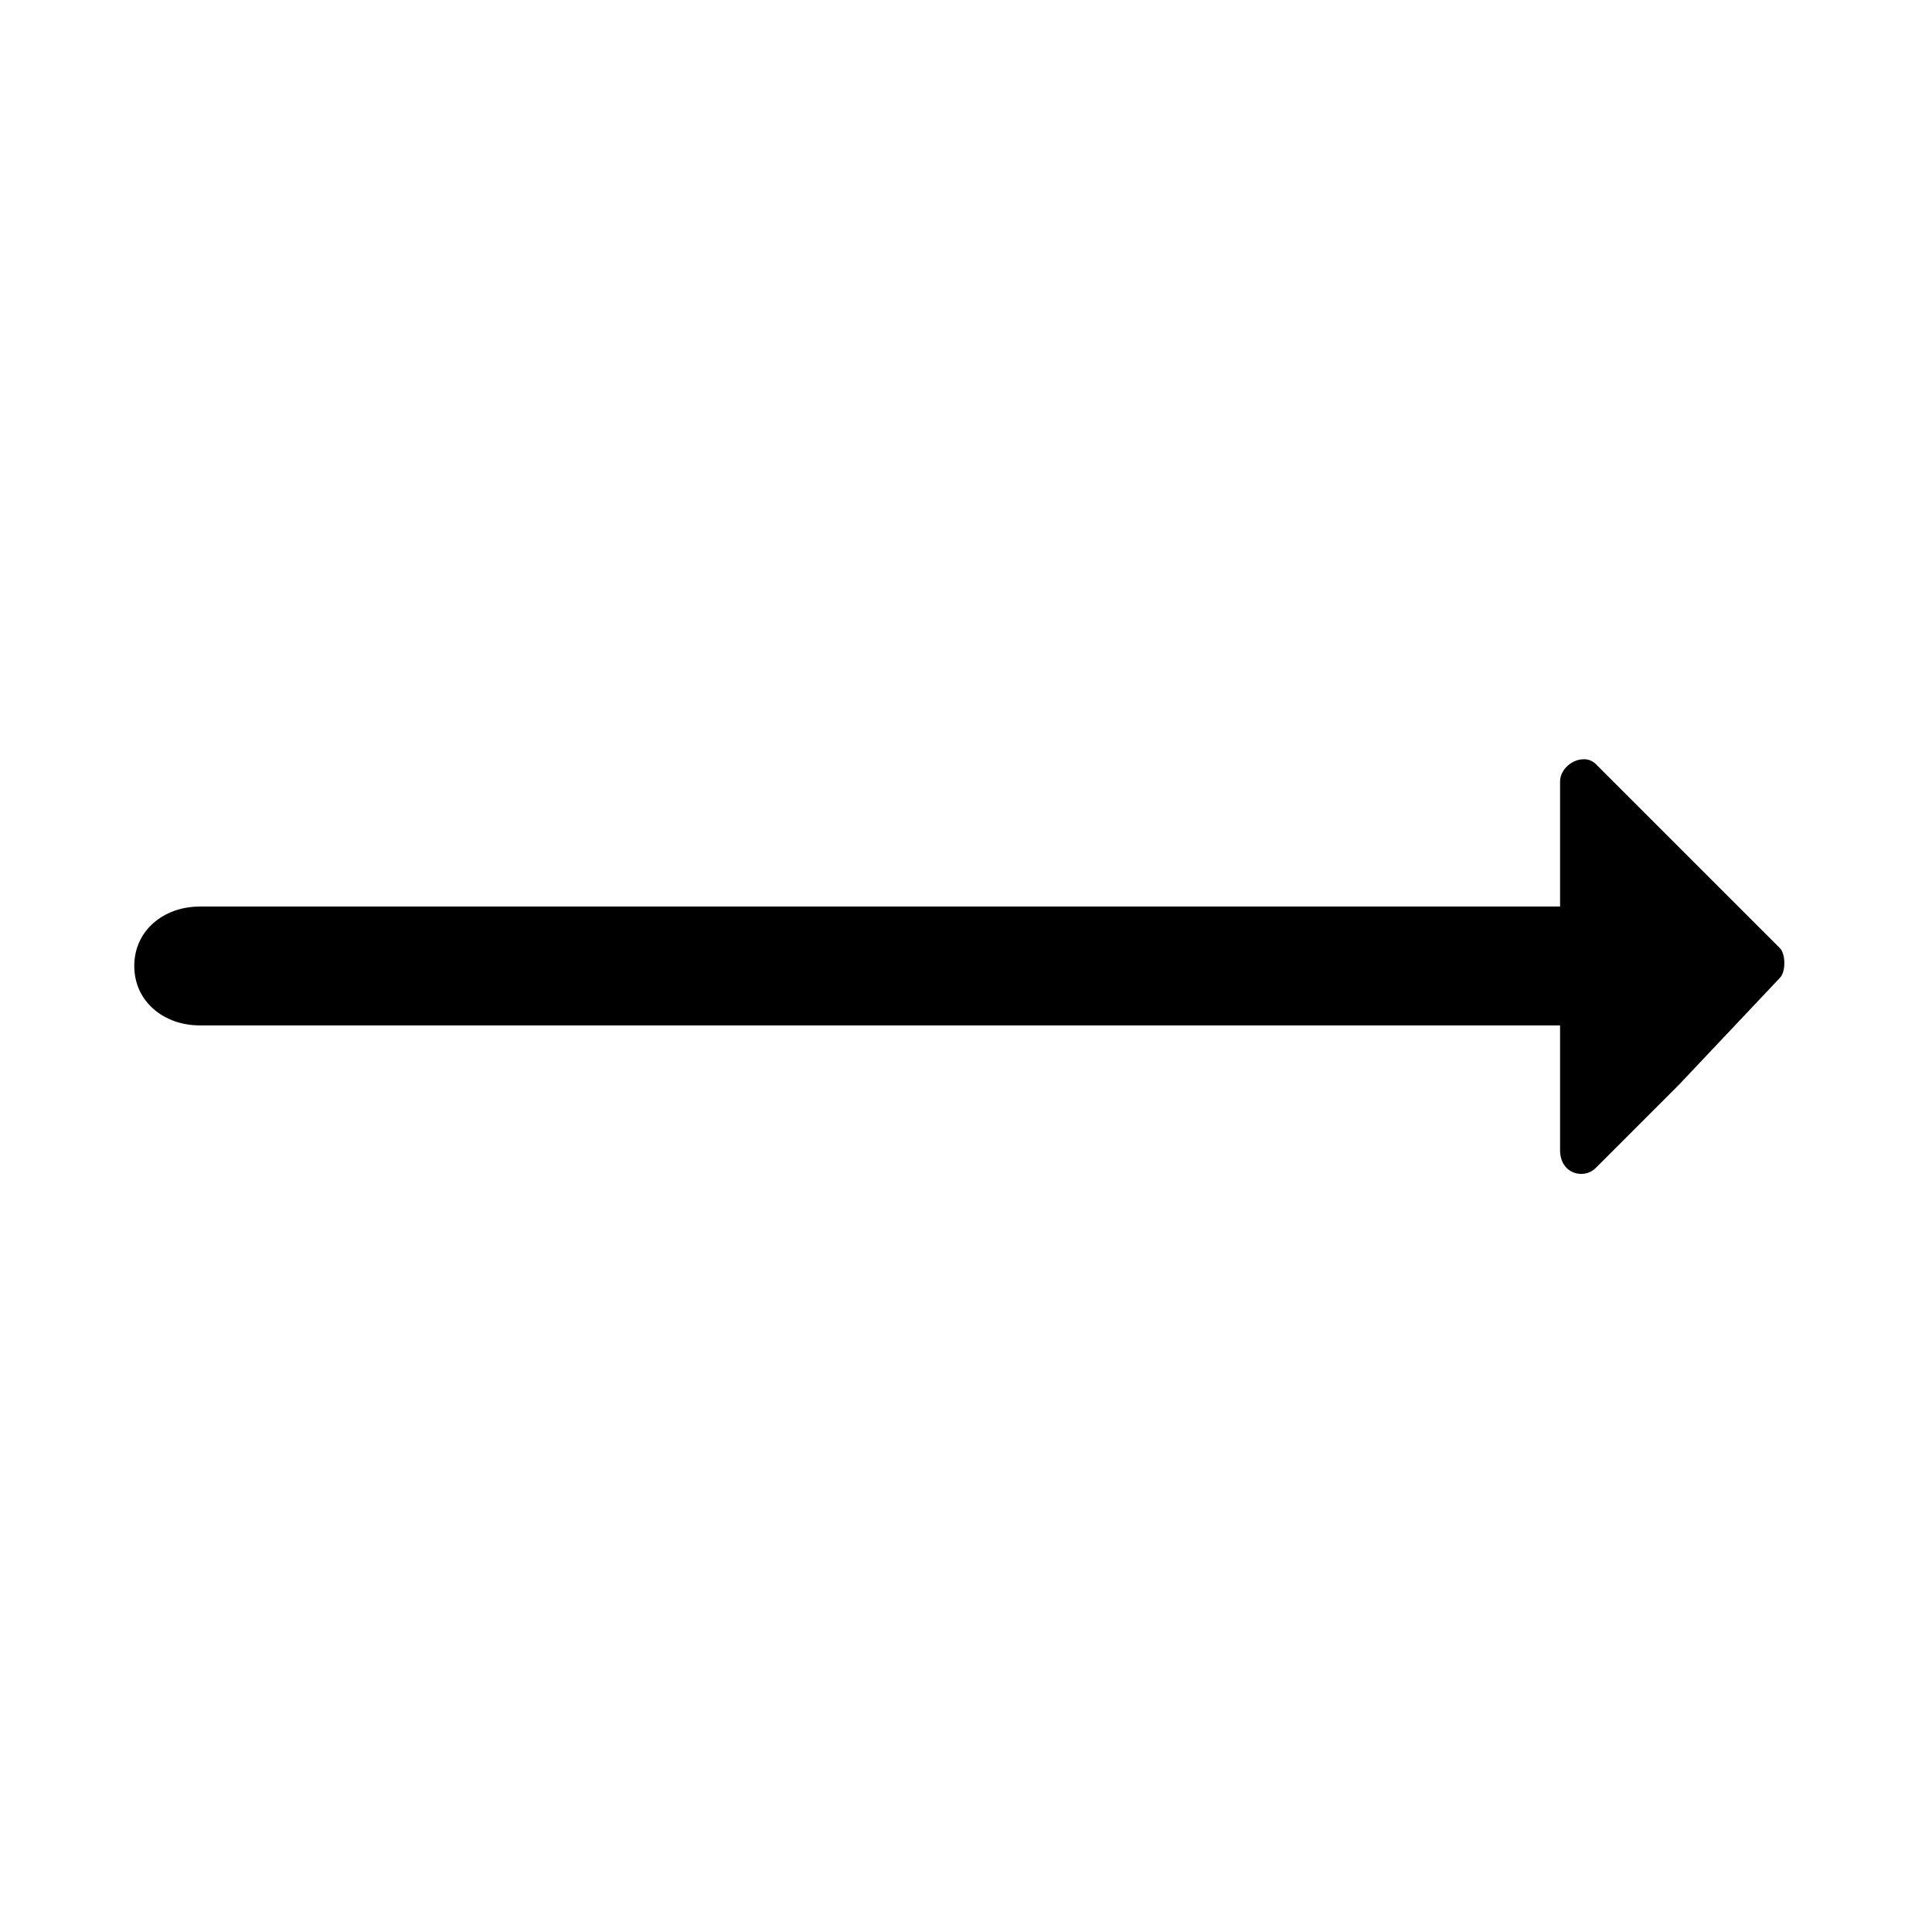 <?xml version="1.0" encoding="UTF-8"?>
<!-- Uploaded to: ICON Repo, www.iconrepo.com, Generator: ICON Repo Mixer Tools -->
<svg fill="#000000" width="800px" height="800px" version="1.1" viewBox="144 144 512 512" xmlns="http://www.w3.org/2000/svg">
 <g>
  <path d="m566.89 384.25h-369.99c-9.445 0-17.316 6.297-17.316 15.746 0 9.445 7.871 15.742 17.32 15.742h369.98c9.445 0 15.742-6.297 15.742-15.742 0-9.449-7.871-15.746-15.742-15.746z"/>
  <path d="m615.69 395.27c1.574 1.574 1.574 6.297 0 7.871l-26.766 28.344-22.043 22.043c-3.148 3.148-9.445 1.574-9.445-4.723v-97.613c0-4.723 6.297-7.871 9.445-4.723l22.043 22.039z"/>
 </g>
</svg>
